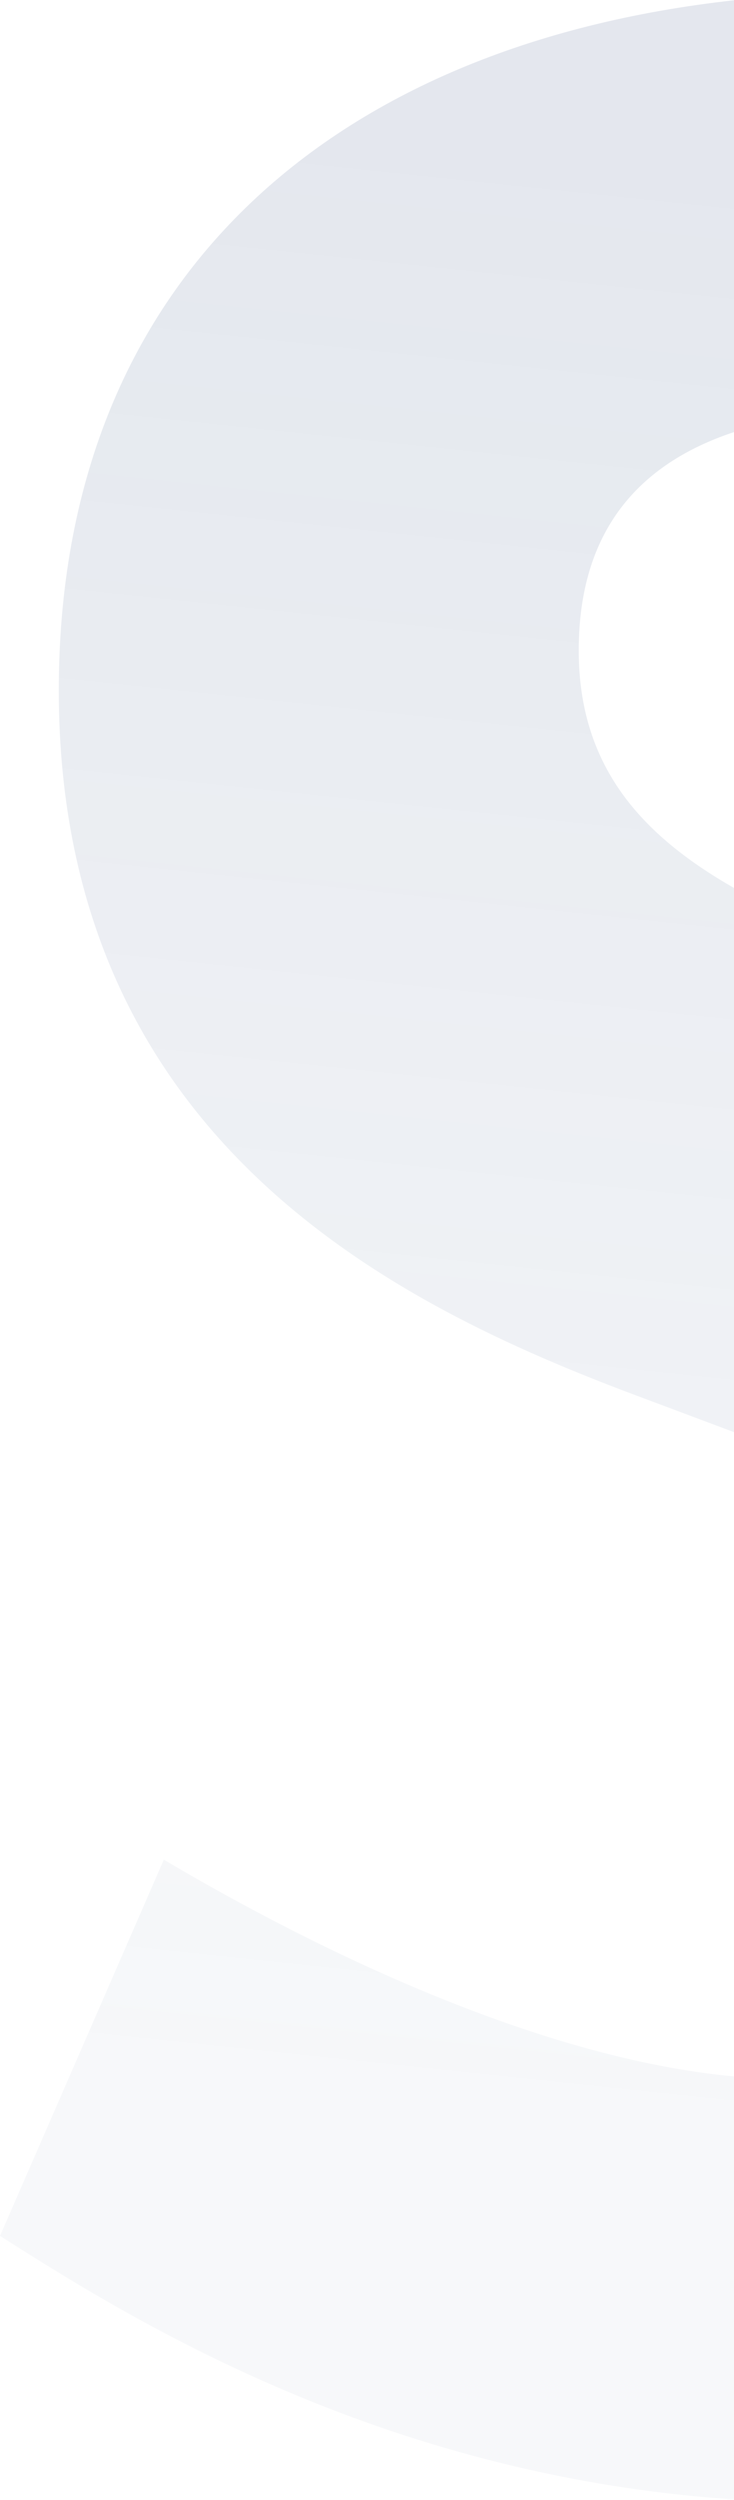 <svg xmlns="http://www.w3.org/2000/svg" width="1168" height="3973" fill="none" viewBox="0 0 1168 3973"><g fill-opacity=".5" opacity=".5" style="mix-blend-mode:multiply"><path fill="url(#a)" d="M1168 686.669c-152.27 50.485-247.077 157.764-247.077 347.171 0 184.2 99.827 293.39 247.077 377.34v864.85l-137.74-51.61C653.897 2084.97 93.564 1828.26 93.564 1097.23 93.564 442.793 529.144 71.13 1168 .428v686.241Z"/><path fill="url(#b)" d="M1168 3299.89v672.3c-565.019-37.88-965.113-290.04-1168-418.81l260.718-597.93c242.865 143.73 597.05 315.65 907.282 344.44Z"/></g><defs><linearGradient id="a" x1="547.881" x2="905.228" y1="3624.96" y2="254.367" gradientUnits="userSpaceOnUse"><stop offset=".063" stop-color="#1D3C71" stop-opacity=".13"/><stop offset="1" stop-color="#1D3C71" stop-opacity=".48"/></linearGradient><linearGradient id="b" x1="547.881" x2="905.228" y1="3624.96" y2="254.367" gradientUnits="userSpaceOnUse"><stop offset=".063" stop-color="#1D3C71" stop-opacity=".13"/><stop offset="1" stop-color="#1D3C71" stop-opacity=".48"/></linearGradient></defs></svg>